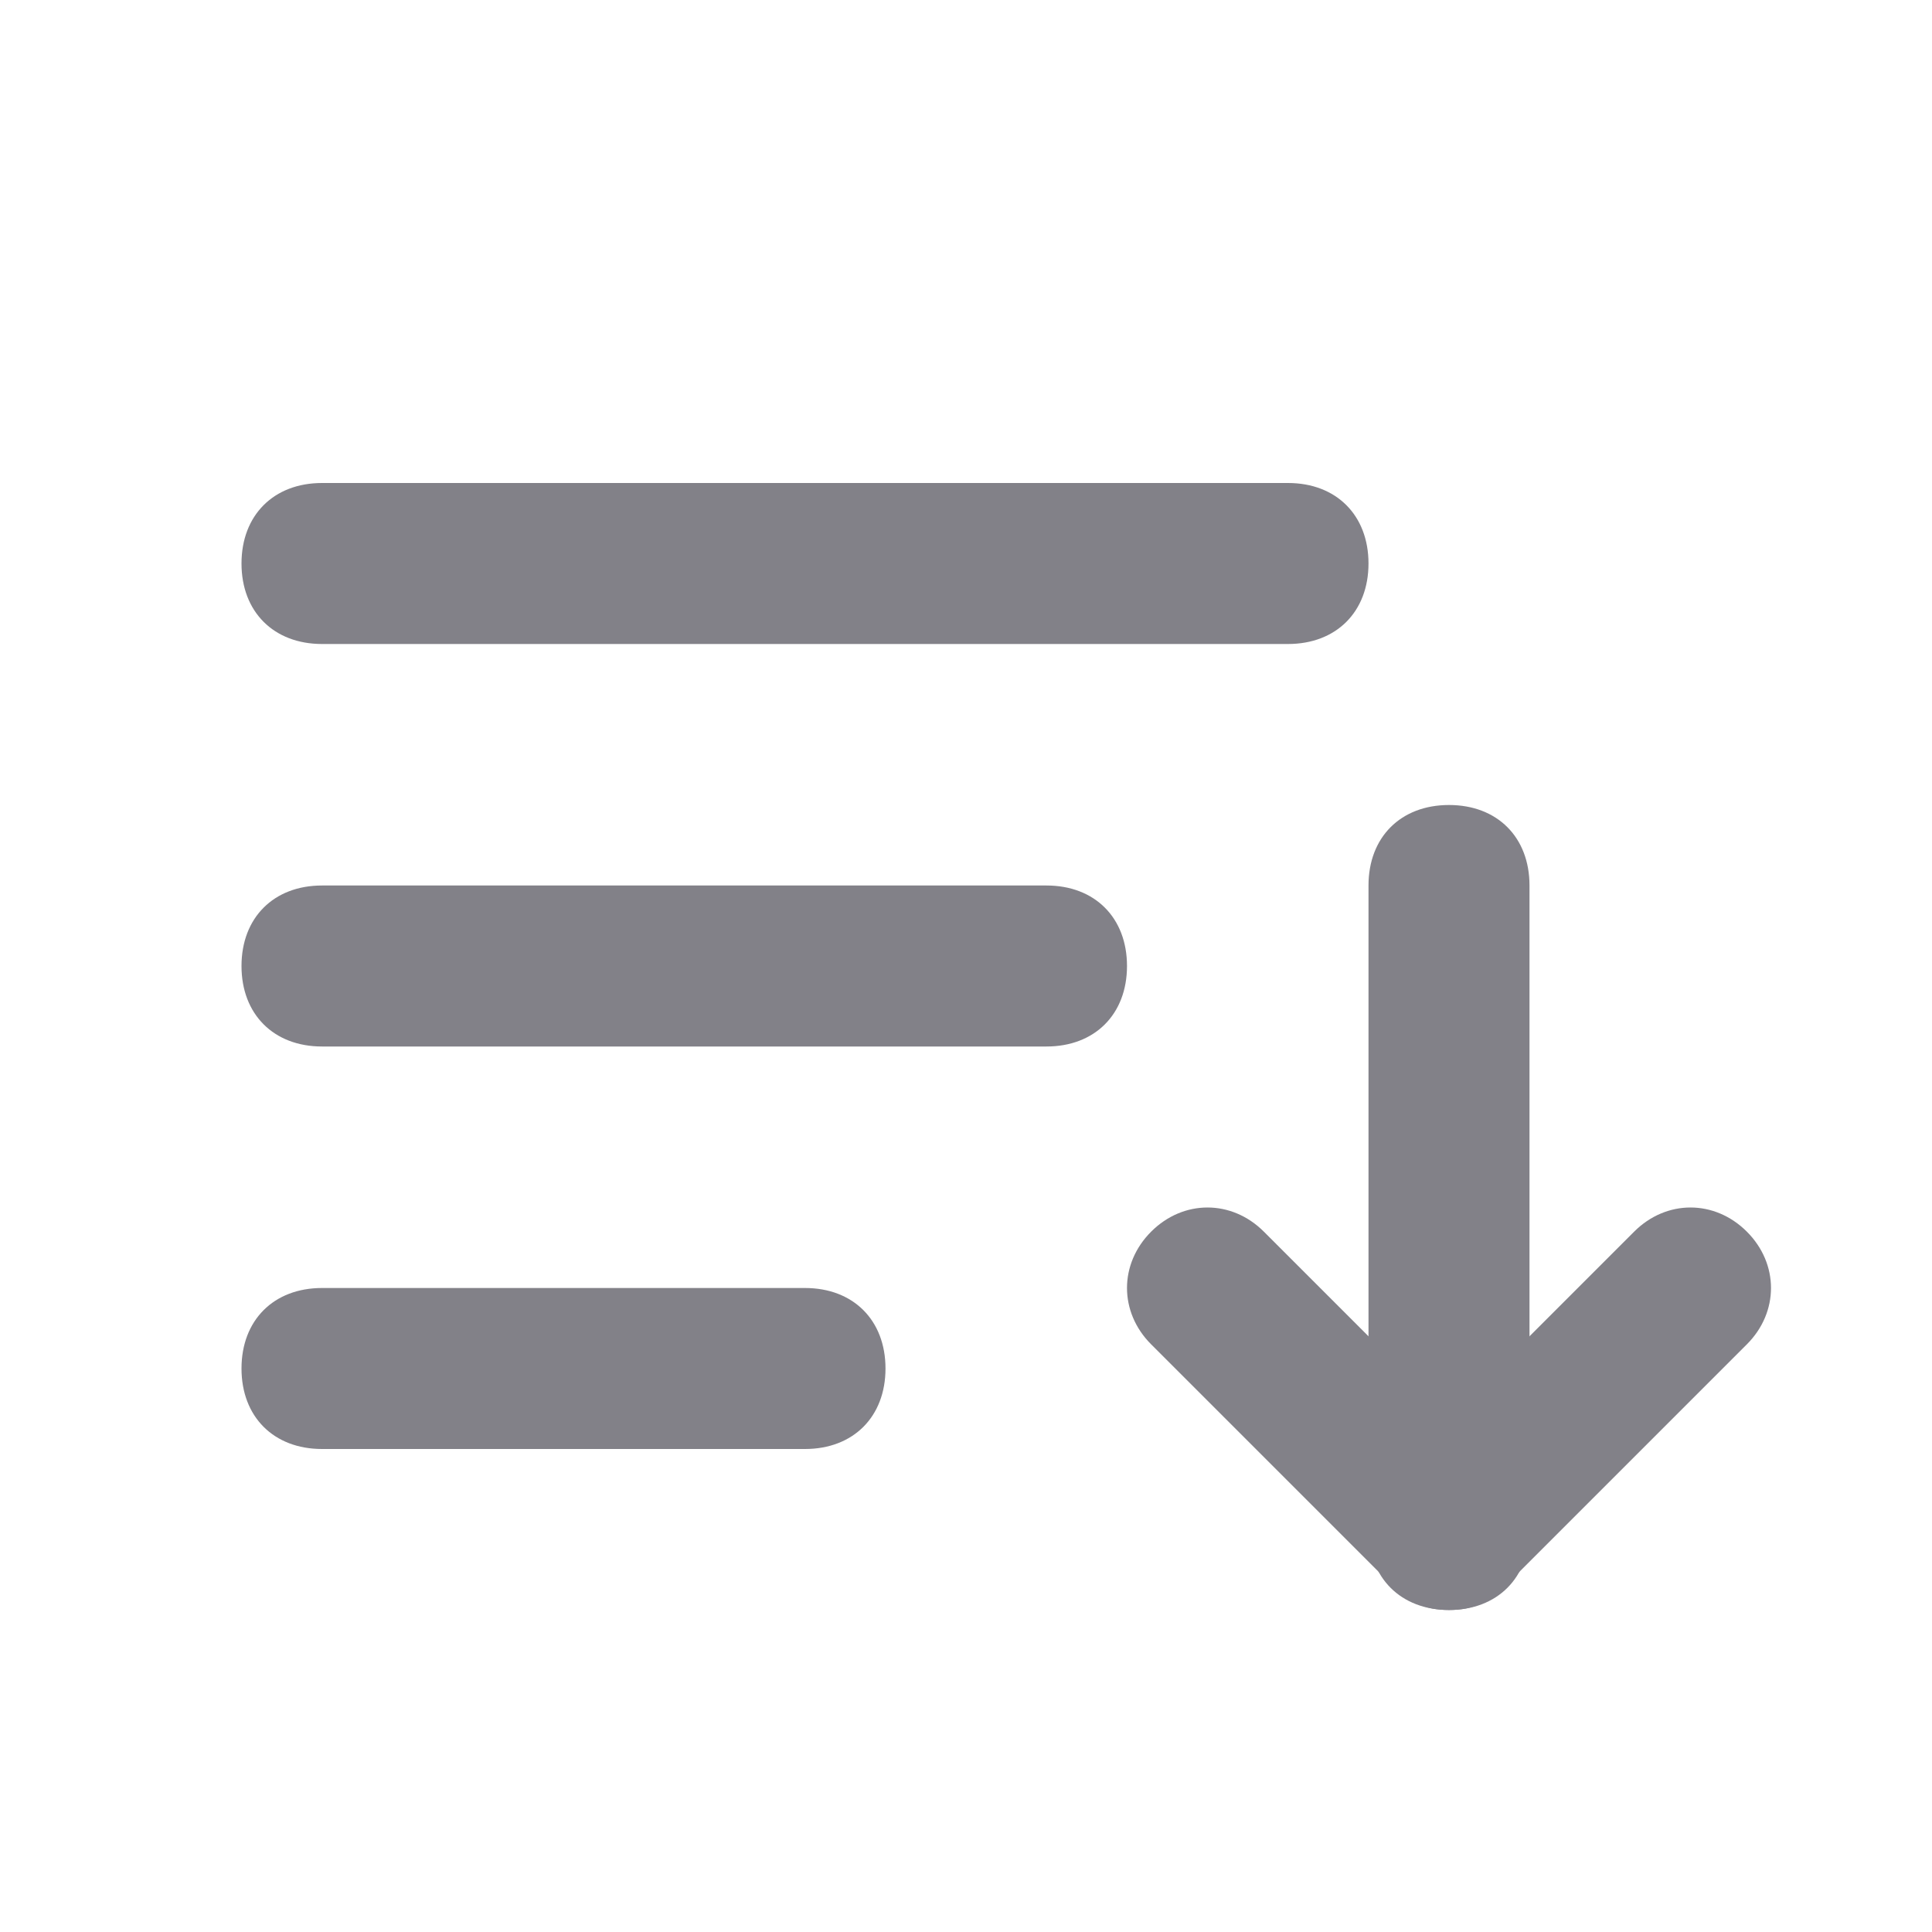 <svg width="18" height="18" viewBox="0 0 18 18" fill="none" xmlns="http://www.w3.org/2000/svg">
<g id="fi_7794632">
<g id="Group">
<path id="Vector" d="M7.5 13.5H3C2.55 13.5 2.25 13.2 2.25 12.75C2.25 12.3 2.55 12 3 12H7.5C7.95 12 8.25 12.3 8.25 12.75C8.25 13.2 7.95 13.5 7.5 13.5Z" fill="#828188"/>
</g>
<g id="Group_2">
<path id="Vector_2" d="M9.75 9.75H3C2.55 9.75 2.25 9.45 2.25 9C2.25 8.55 2.55 8.25 3 8.25H9.75C10.2 8.25 10.5 8.55 10.5 9C10.5 9.45 10.2 9.75 9.75 9.75Z" fill="#828188"/>
</g>
<g id="Group_3">
<path id="Vector_3" d="M13.5 15C13.05 15 12.75 14.7 12.75 14.25V8.25C12.75 7.8 13.05 7.5 13.5 7.5C13.95 7.5 14.25 7.8 14.25 8.25V14.25C14.25 14.7 13.95 15 13.5 15Z" fill="#828188"/>
</g>
<g id="Group_4">
<path id="Vector_4" d="M13.5 15C13.275 15 13.125 14.925 12.975 14.775L10.725 12.525C10.425 12.225 10.425 11.775 10.725 11.475C11.025 11.175 11.475 11.175 11.775 11.475L13.5 13.2L15.225 11.475C15.525 11.175 15.975 11.175 16.275 11.475C16.575 11.775 16.575 12.225 16.275 12.525L14.025 14.775C13.875 14.925 13.725 15 13.5 15Z" fill="#828188"/>
</g>
<g id="Group_5">
<path id="Vector_5" d="M12 6H3C2.55 6 2.25 5.7 2.25 5.25C2.25 4.8 2.55 4.5 3 4.5H12C12.45 4.5 12.75 4.8 12.75 5.25C12.75 5.7 12.45 6 12 6Z" fill="#828188"/>
</g>
</g>
</svg>
